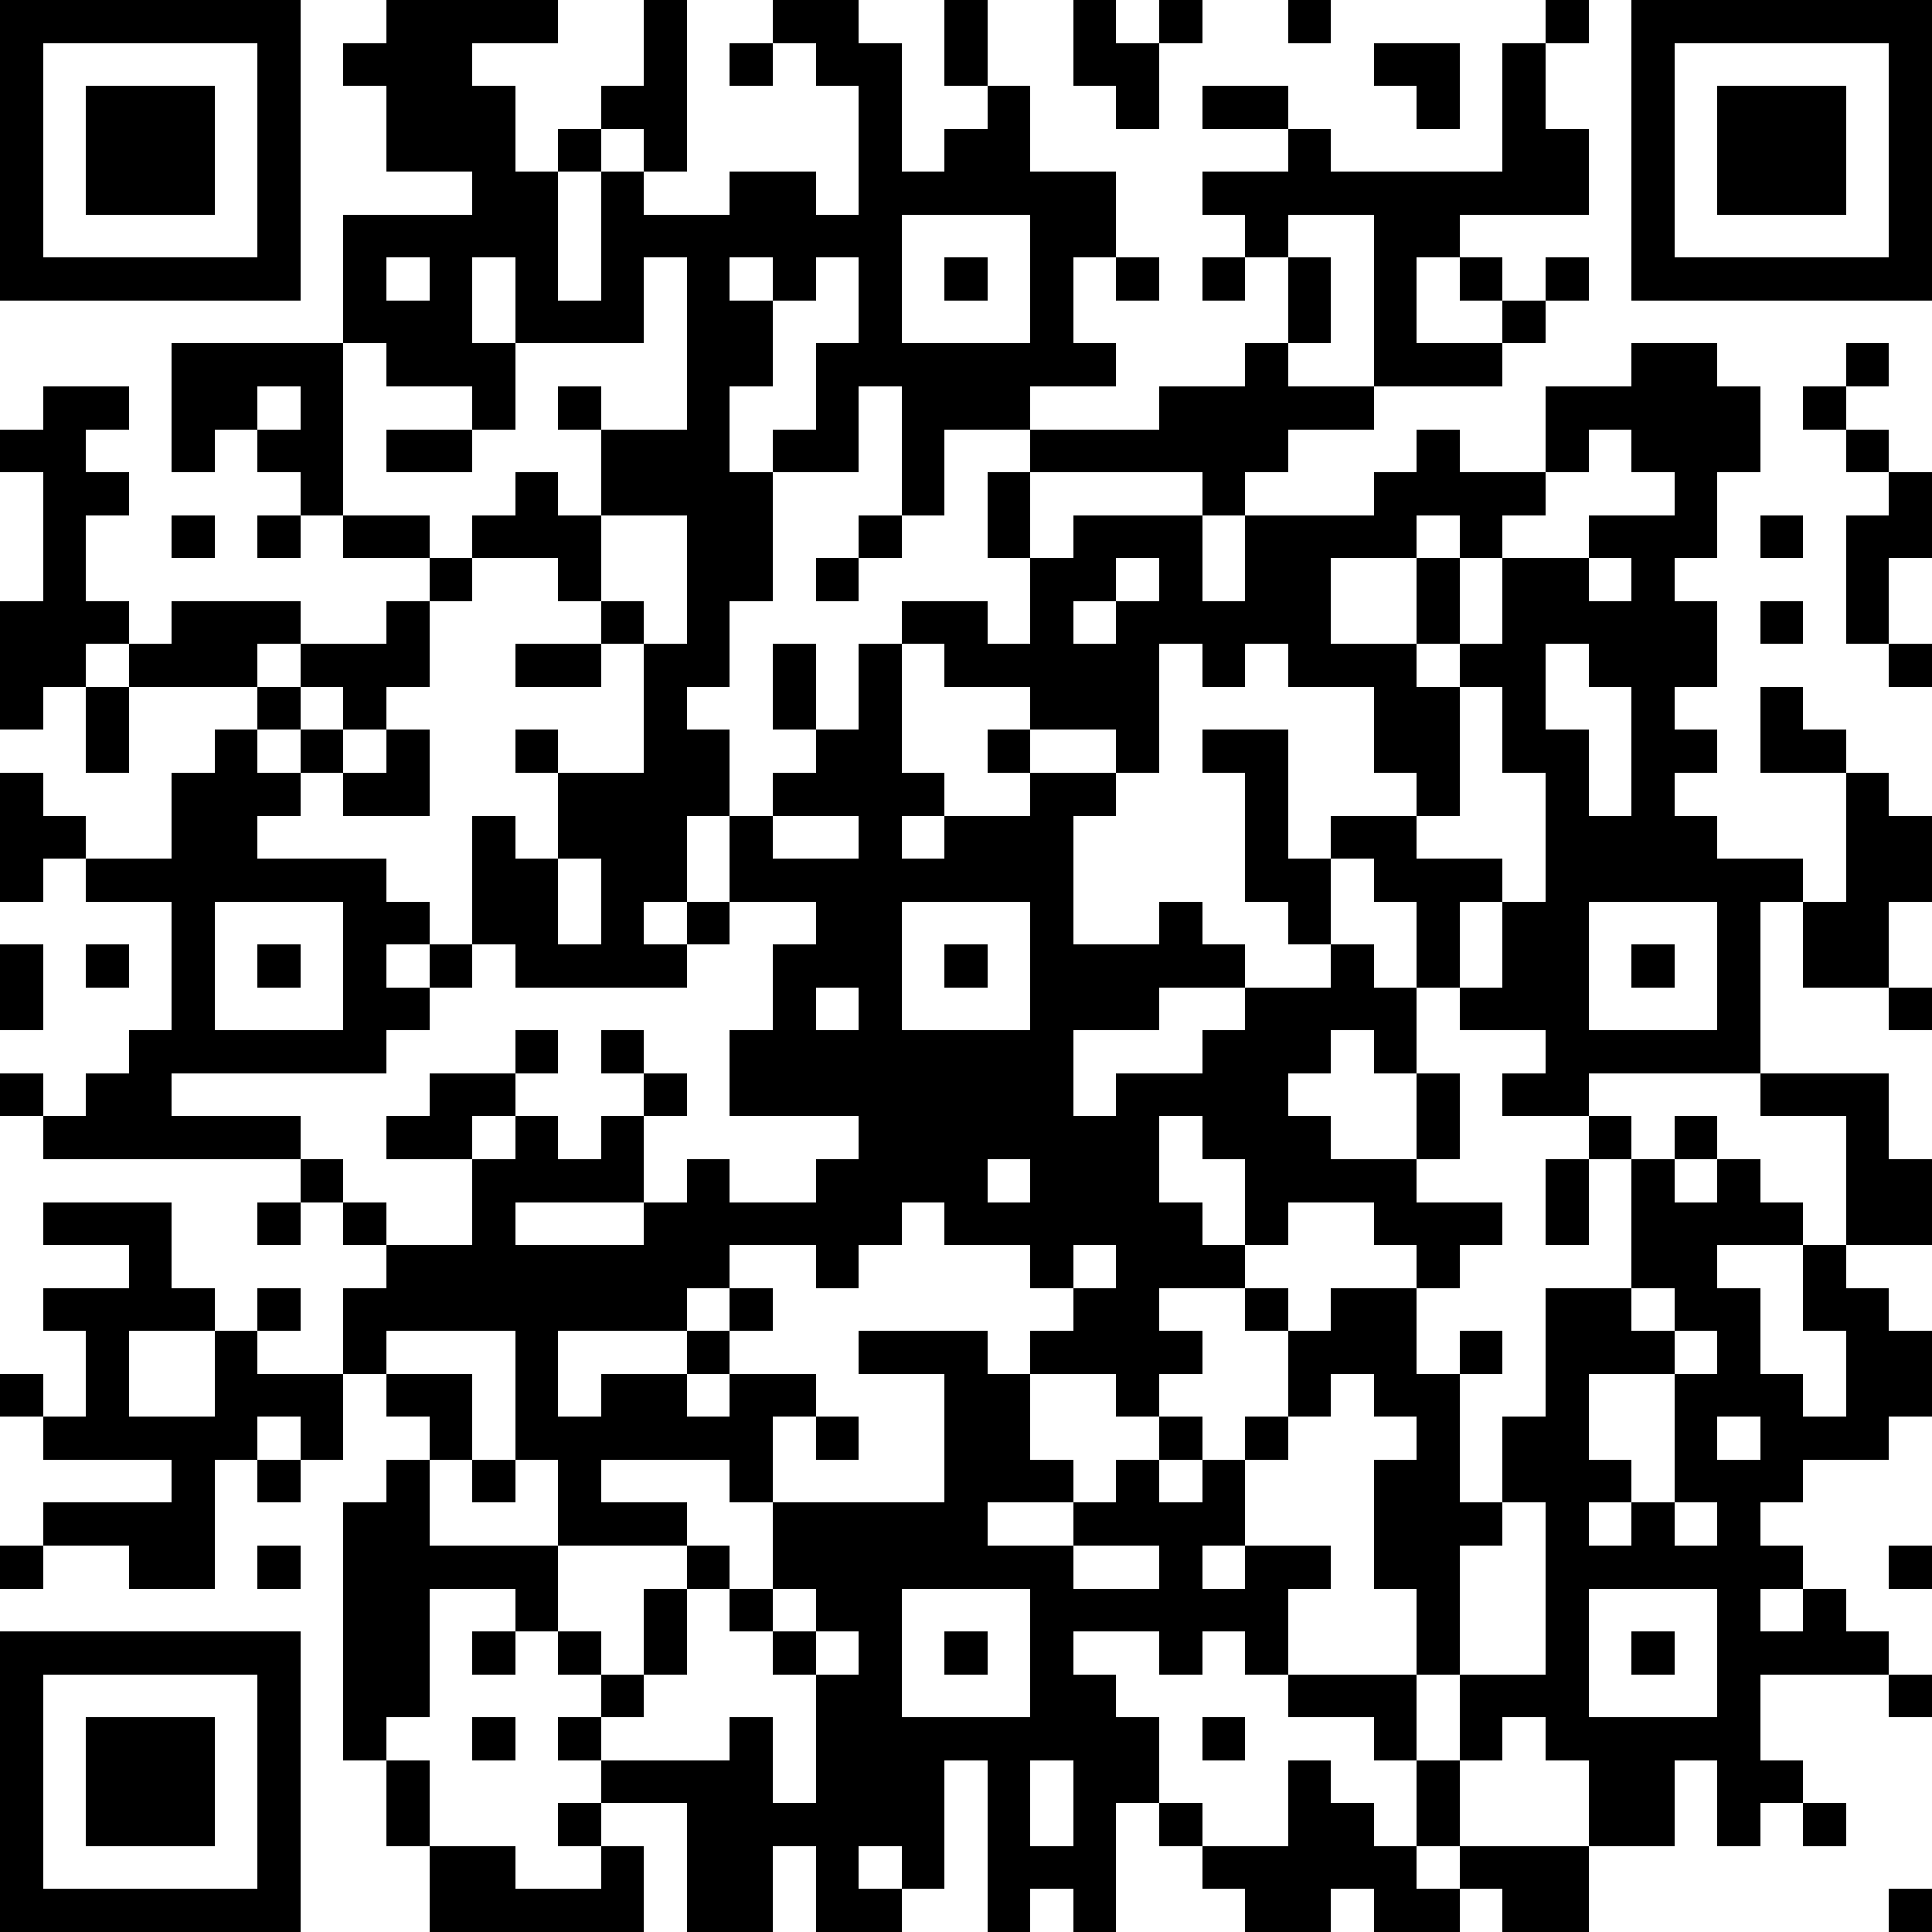 <?xml version="1.0" standalone="yes"?><svg version="1.1" xmlns="http://www.w3.org/2000/svg" xmlns:xlink="http://www.w3.org/1999/xlink" xmlns:ev="http://www.w3.org/2001/xml-events" width="180" height="180" shape-rendering="crispEdges"><path d="M0 0h7v7h-7zM9 0h4v1h-2v1h1v2h1v-1h1v-1h1v-2h1v4h-1v-1h-1v1h-1v3h1v-3h1v1h2v-1h2v1h1v-3h-1v-1h-1v-1h2v1h1v3h1v-1h1v-1h-1v-2h1v2h1v2h2v2h-1v2h1v1h-2v1h-2v2h-1v-3h-1v2h-2v-1h1v-2h1v-2h-1v1h-1v-1h-1v1h1v2h-1v2h1v3h-1v2h-1v1h1v2h-1v2h-1v1h1v-1h1v-2h1v-1h1v-1h-1v-2h1v2h1v-2h1v-1h2v1h1v-2h-1v-2h1v-1h3v-1h2v-1h1v-2h-1v-1h-1v-1h2v-1h-2v-1h2v1h1v1h4v-3h1v-1h1v1h-1v2h1v2h-3v1h-1v2h2v-1h-1v-1h1v1h1v-1h1v1h-1v1h-1v1h-3v-4h-2v1h1v2h-1v1h2v1h-2v1h-1v1h-1v-1h-4v2h1v-1h3v2h1v-2h3v-1h1v-1h1v1h2v-2h2v-1h2v1h1v2h-1v2h-1v1h1v2h-1v1h1v1h-1v1h1v1h2v1h-1v4h-4v1h-2v-1h1v-1h-2v-1h-1v-2h-1v-1h-1v-1h2v-1h-1v-2h-2v-1h-1v1h-1v-1h-1v3h-1v-1h-2v-1h-2v-1h-1v3h1v1h-1v1h1v-1h2v-1h-1v-1h1v1h2v1h-1v3h2v-1h1v1h1v1h-2v1h-2v2h1v-1h2v-1h1v-1h2v-1h-1v-1h-1v-3h-1v-1h2v3h1v2h1v1h1v2h-1v-1h-1v1h-1v1h1v1h2v-2h1v2h-1v1h2v1h-1v1h-1v-1h-1v-1h-2v1h-1v-2h-1v-1h-1v2h1v1h1v1h-2v1h1v1h-1v1h-1v-1h-2v-1h1v-1h-1v-1h-2v-1h-1v1h-1v1h-1v-1h-2v1h-1v1h-3v2h1v-1h2v-1h1v-1h1v1h-1v1h-1v1h1v-1h2v1h-1v2h-1v-1h-3v1h2v1h-3v-2h-1v-3h-3v1h-1v-2h1v-1h-1v-1h-1v-1h-6v-1h-1v-1h1v1h1v-1h1v-1h1v-3h-2v-1h-1v1h-1v-3h1v1h1v1h2v-2h1v-1h1v-1h-3v-1h-1v1h-1v1h-1v-3h1v-3h-1v-1h1v-1h2v1h-1v1h1v1h-1v2h1v1h1v-1h3v1h-1v1h1v-1h2v-1h1v-1h-2v-1h-1v-1h-1v-1h-1v1h-1v-3h4v-3h3v-1h-2v-2h-1v-1h1zM25 0h1v1h1v-1h1v1h-1v2h-1v-1h-1zM30 0h1v1h-1zM38 0h7v7h-7zM1 1v5h5v-5zM17 1h1v1h-1zM32 1h2v2h-1v-1h-1zM39 1v5h5v-5zM2 2h3v3h-3zM40 2h3v3h-3zM21 5v3h3v-3zM9 6v1h1v-1zM11 6v2h1v-2zM15 6v2h-3v2h-1v-1h-2v-1h-1v4h2v1h1v-1h1v-1h1v1h1v-2h-1v-1h1v1h2v-4zM22 6h1v1h-1zM26 6h1v1h-1zM28 6h1v1h-1zM43 8h1v1h-1zM6 9v1h1v-1zM42 9h1v1h-1zM9 10h2v1h-2zM37 10v1h-1v1h-1v1h-1v-1h-1v1h-2v2h2v-2h1v2h-1v1h1v-1h1v-2h2v-1h2v-1h-1v-1zM43 10h1v1h-1zM44 11h1v2h-1v2h-1v-3h1zM4 12h1v1h-1zM6 12h1v1h-1zM14 12v2h-1v-1h-2v1h-1v2h-1v1h-1v-1h-1v1h-1v1h1v-1h1v1h-1v1h-1v1h3v1h1v1h-1v1h1v-1h1v-3h1v1h1v-2h-1v-1h1v1h2v-3h-1v-1h1v1h1v-3zM20 12h1v1h-1zM41 12h1v1h-1zM19 13h1v1h-1zM26 13v1h-1v1h1v-1h1v-1zM37 13v1h1v-1zM41 14h1v1h-1zM12 15h2v1h-2zM36 15v2h1v2h1v-3h-1v-1zM44 15h1v1h-1zM2 16h1v2h-1zM34 16v3h-1v1h2v1h-1v2h1v-2h1v-3h-1v-2zM41 16h1v1h1v1h-2zM9 17h1v2h-2v-1h1zM43 18h1v1h1v2h-1v2h-2v-2h1zM18 19v1h2v-1zM13 20v2h1v-2zM5 21v3h3v-3zM17 21v1h-1v1h-4v-1h-1v1h-1v1h-1v1h-5v1h3v1h1v1h1v1h2v-2h-2v-1h1v-1h2v-1h1v1h-1v1h-1v1h1v-1h1v1h1v-1h1v-1h-1v-1h1v1h1v1h-1v2h-3v1h3v-1h1v-1h1v1h2v-1h1v-1h-3v-2h1v-2h1v-1zM21 21v3h3v-3zM37 21v3h3v-3zM0 22h1v2h-1zM2 22h1v1h-1zM6 22h1v1h-1zM22 22h1v1h-1zM38 22h1v1h-1zM19 23v1h1v-1zM44 23h1v1h-1zM41 25h3v2h1v2h-2v-3h-2zM37 26h1v1h-1zM39 26h1v1h-1zM23 27v1h1v-1zM36 27h1v2h-1zM38 27h1v1h1v-1h1v1h1v1h-2v1h1v2h1v1h1v-2h-1v-2h1v1h1v1h1v2h-1v1h-2v1h-1v1h1v1h-1v1h1v-1h1v1h1v1h-3v2h1v1h-1v1h-1v-2h-1v2h-2v-2h-1v-1h-1v1h-1v-2h-1v-2h-1v-3h1v-1h-1v-1h-1v1h-1v-2h-1v-1h1v1h1v-1h2v2h1v-1h1v1h-1v3h1v-2h1v-3h2zM1 28h3v2h1v1h-2v2h2v-2h1v-1h1v1h-1v1h2v2h-1v-1h-1v1h-1v3h-2v-1h-2v-1h3v-1h-3v-1h-1v-1h1v1h1v-2h-1v-1h2v-1h-2zM6 28h1v1h-1zM25 29v1h1v-1zM38 30v1h1v-1zM20 31h3v1h1v2h1v1h-2v1h2v-1h1v-1h1v-1h1v1h-1v1h1v-1h1v-1h1v1h-1v2h-1v1h1v-1h2v1h-1v2h-1v-1h-1v1h-1v-1h-2v1h1v1h1v2h-1v3h-1v-1h-1v1h-1v-4h-1v3h-1v-1h-1v1h1v1h-2v-2h-1v2h-2v-3h-2v-1h-1v-1h1v-1h-1v-1h-1v-1h-2v3h-1v1h-1v-6h1v-1h1v-1h-1v-1h2v2h-1v2h3v2h1v1h1v-2h1v-1h1v1h-1v2h-1v1h-1v1h3v-1h1v2h1v-3h-1v-1h-1v-1h1v-2h4v-3h-2zM39 31v1h-2v2h1v1h-1v1h1v-1h1v-3h1v-1zM19 33h1v1h-1zM40 33v1h1v-1zM6 34h1v1h-1zM11 34h1v1h-1zM35 35v1h-1v3h2v-4zM39 35v1h1v-1zM0 36h1v1h-1zM6 36h1v1h-1zM25 36v1h2v-1zM44 36h1v1h-1zM18 37v1h1v-1zM21 37v3h3v-3zM37 37v3h3v-3zM0 38h7v7h-7zM11 38h1v1h-1zM19 38v1h1v-1zM22 38h1v1h-1zM38 38h1v1h-1zM1 39v5h5v-5zM30 39h3v2h-1v-1h-2zM44 39h1v1h-1zM2 40h3v3h-3zM11 40h1v1h-1zM28 40h1v1h-1zM9 41h1v2h-1zM24 41v2h1v-2zM30 41h1v1h1v1h1v-2h1v2h-1v1h1v-1h3v2h-2v-1h-1v1h-2v-1h-1v1h-2v-1h-1v-1h-1v-1h1v1h2zM13 42h1v1h-1zM42 42h1v1h-1zM10 43h2v1h2v-1h1v2h-5zM44 44h1v1h-1z" style="fill:#000" transform="translate(0,0) scale(4)"/></svg>